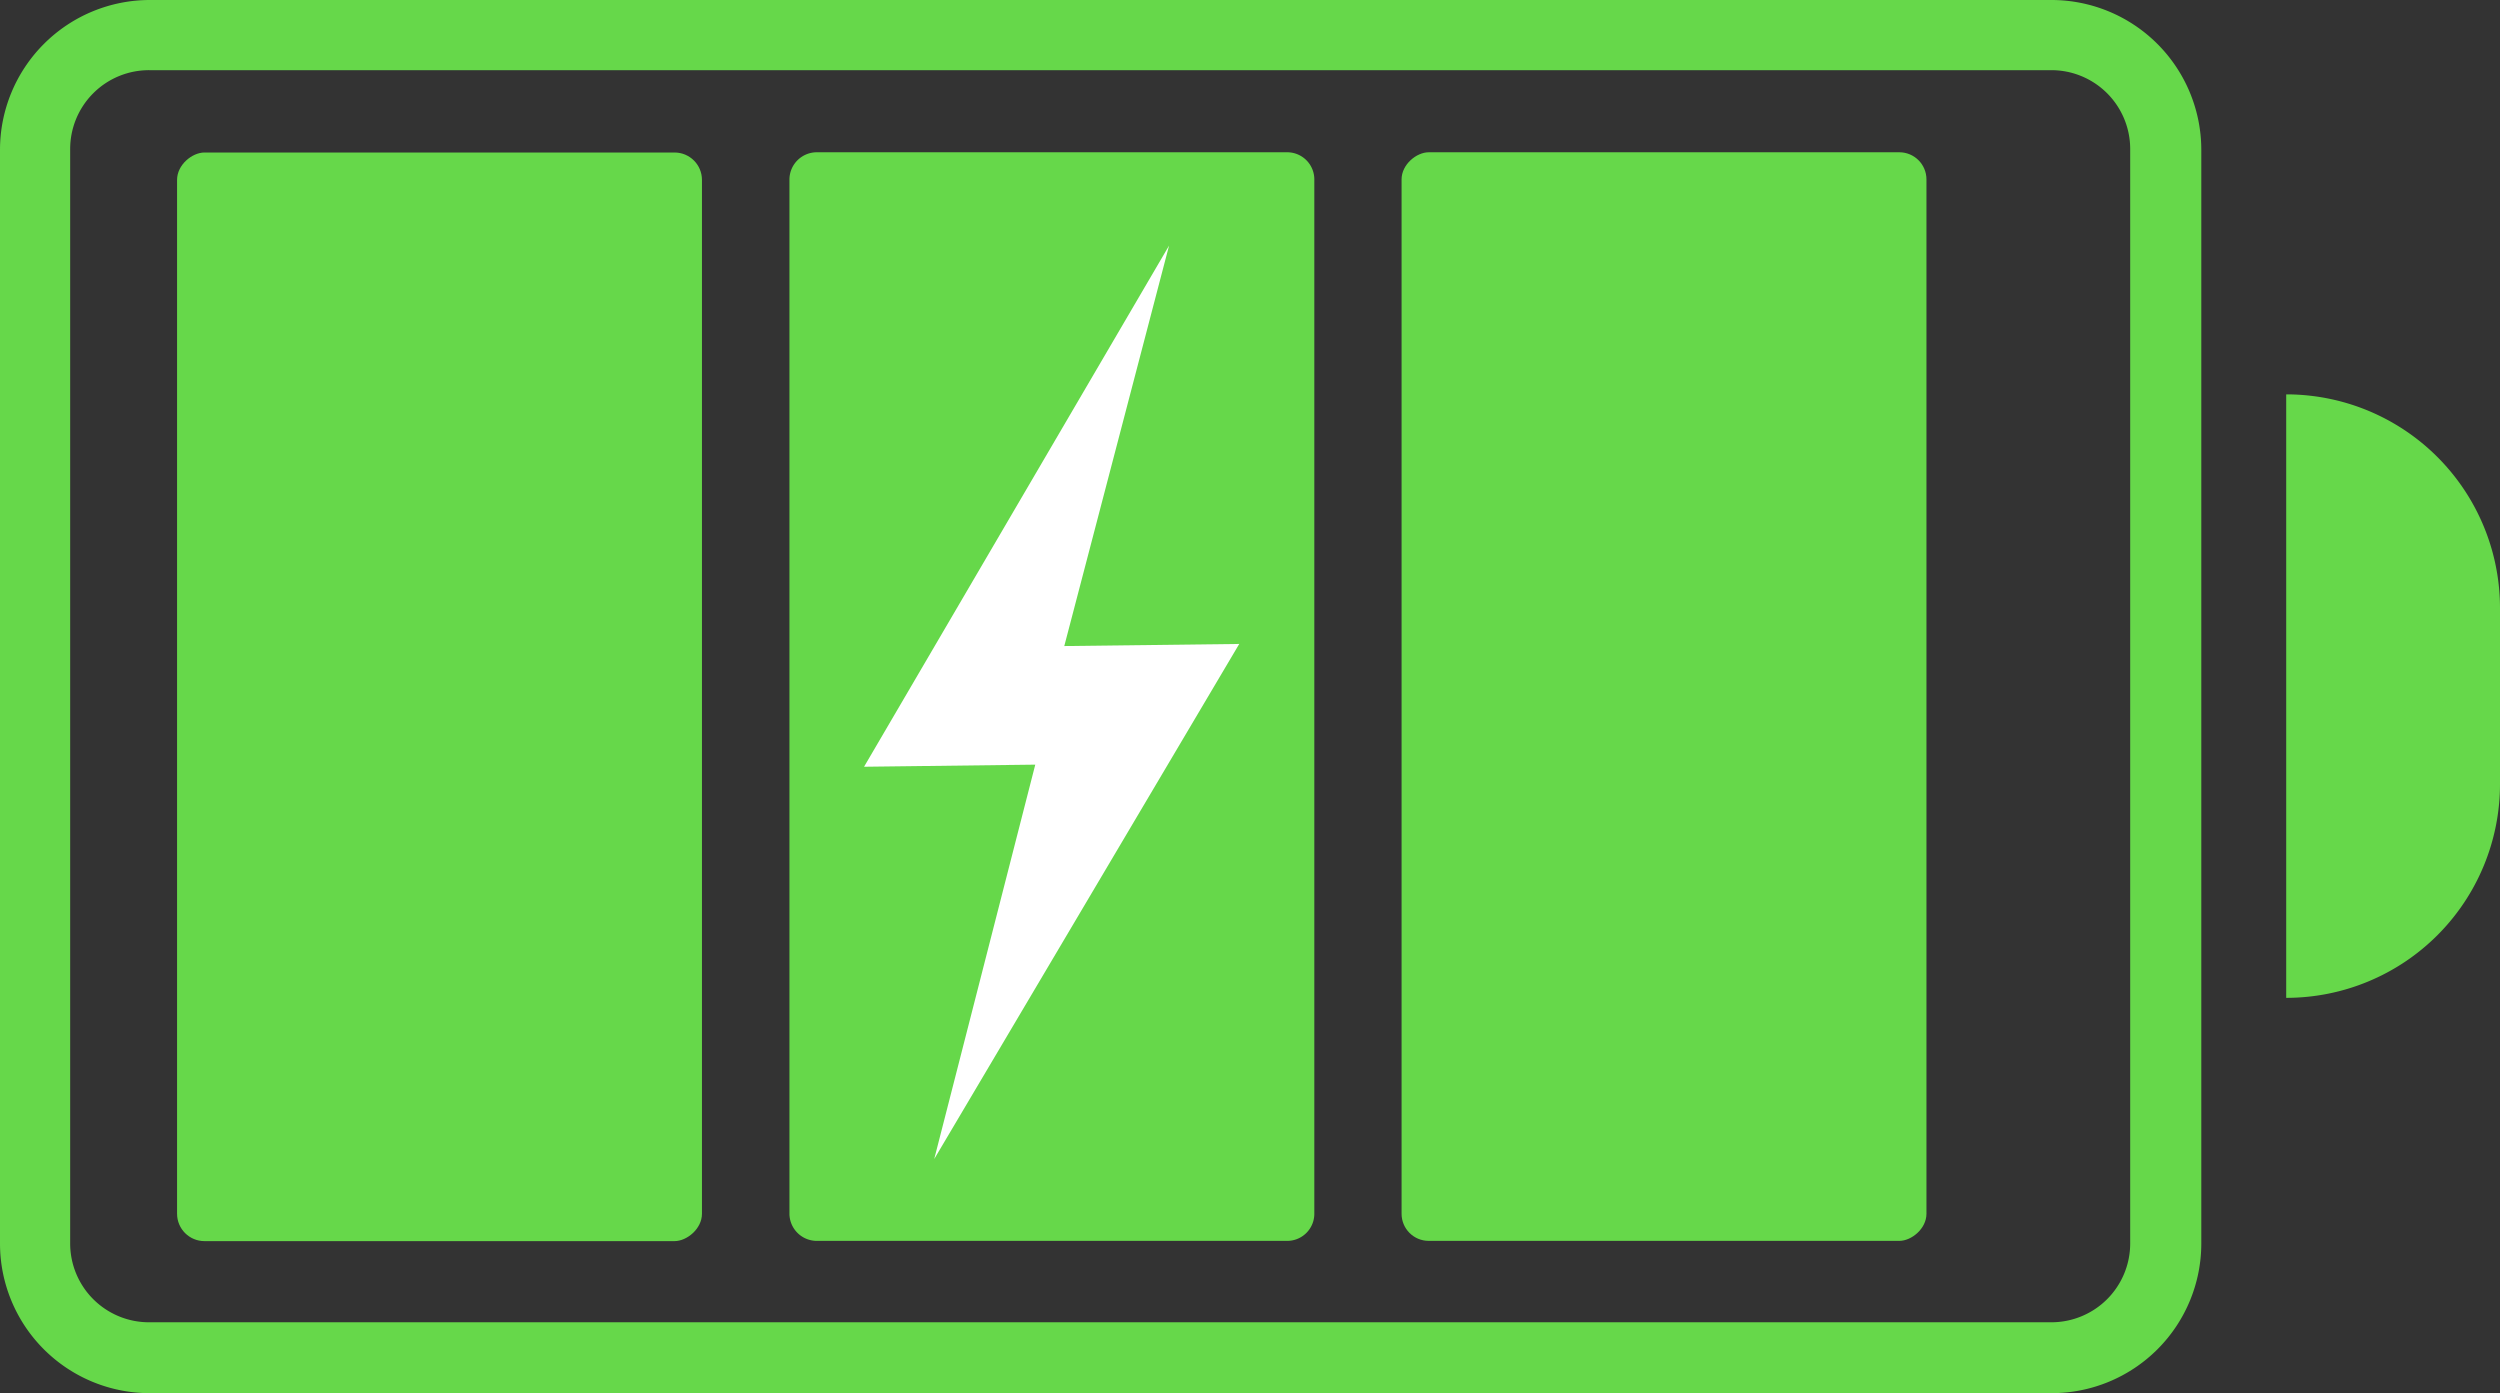 <svg id="OBJECTS" xmlns="http://www.w3.org/2000/svg" viewBox="0 0 106.88 59.56"><rect x="0" y="0" width="106.88" height="59.56" fill="#333333" stroke="none"/><defs><style>.cls-1{fill:#66d84a;}.cls-2{fill:#fff;}</style></defs><title>Иконка заряд энергии</title><path class="cls-1" d="M87.71,59.56H6.4A6.4,6.4,0,0,1,0,53.17V6.4A6.41,6.41,0,0,1,6.4,0H87.71a6.41,6.41,0,0,1,6.4,6.4V53.17A6.4,6.4,0,0,1,87.71,59.56ZM6.4,3A3.37,3.37,0,0,0,3,6.4V53.17A3.37,3.37,0,0,0,6.4,56.53H87.71a3.37,3.37,0,0,0,3.36-3.36V6.4A3.37,3.37,0,0,0,87.71,3Z"/><rect class="cls-1" x="-4.48" y="18.56" width="46.54" height="22.44" rx="1.17" transform="translate(48.57 11) rotate(90)"/><path class="cls-1" d="M22.86,18.56H67.07a1.16,1.16,0,0,1,1.16,1.16V39.84A1.17,1.17,0,0,1,67.07,41H22.86a1.17,1.17,0,0,1-1.17-1.17V19.73A1.16,1.16,0,0,1,22.86,18.56Z" transform="translate(74.75 -15.18) rotate(90)"/><rect class="cls-1" x="47.87" y="18.56" width="46.54" height="22.44" rx="1.16" transform="translate(100.92 -41.36) rotate(90)"/><path class="cls-1" d="M106.88,33.52V26a9.14,9.14,0,0,0-9.14-9.14h0V42.66h0A9.14,9.14,0,0,0,106.88,33.52Z"/><polygon class="cls-2" points="49.98 10.5 36.94 32.78 44.26 32.69 39.94 49.55 52.98 27.53 45.5 27.62 49.98 10.5"/></svg>